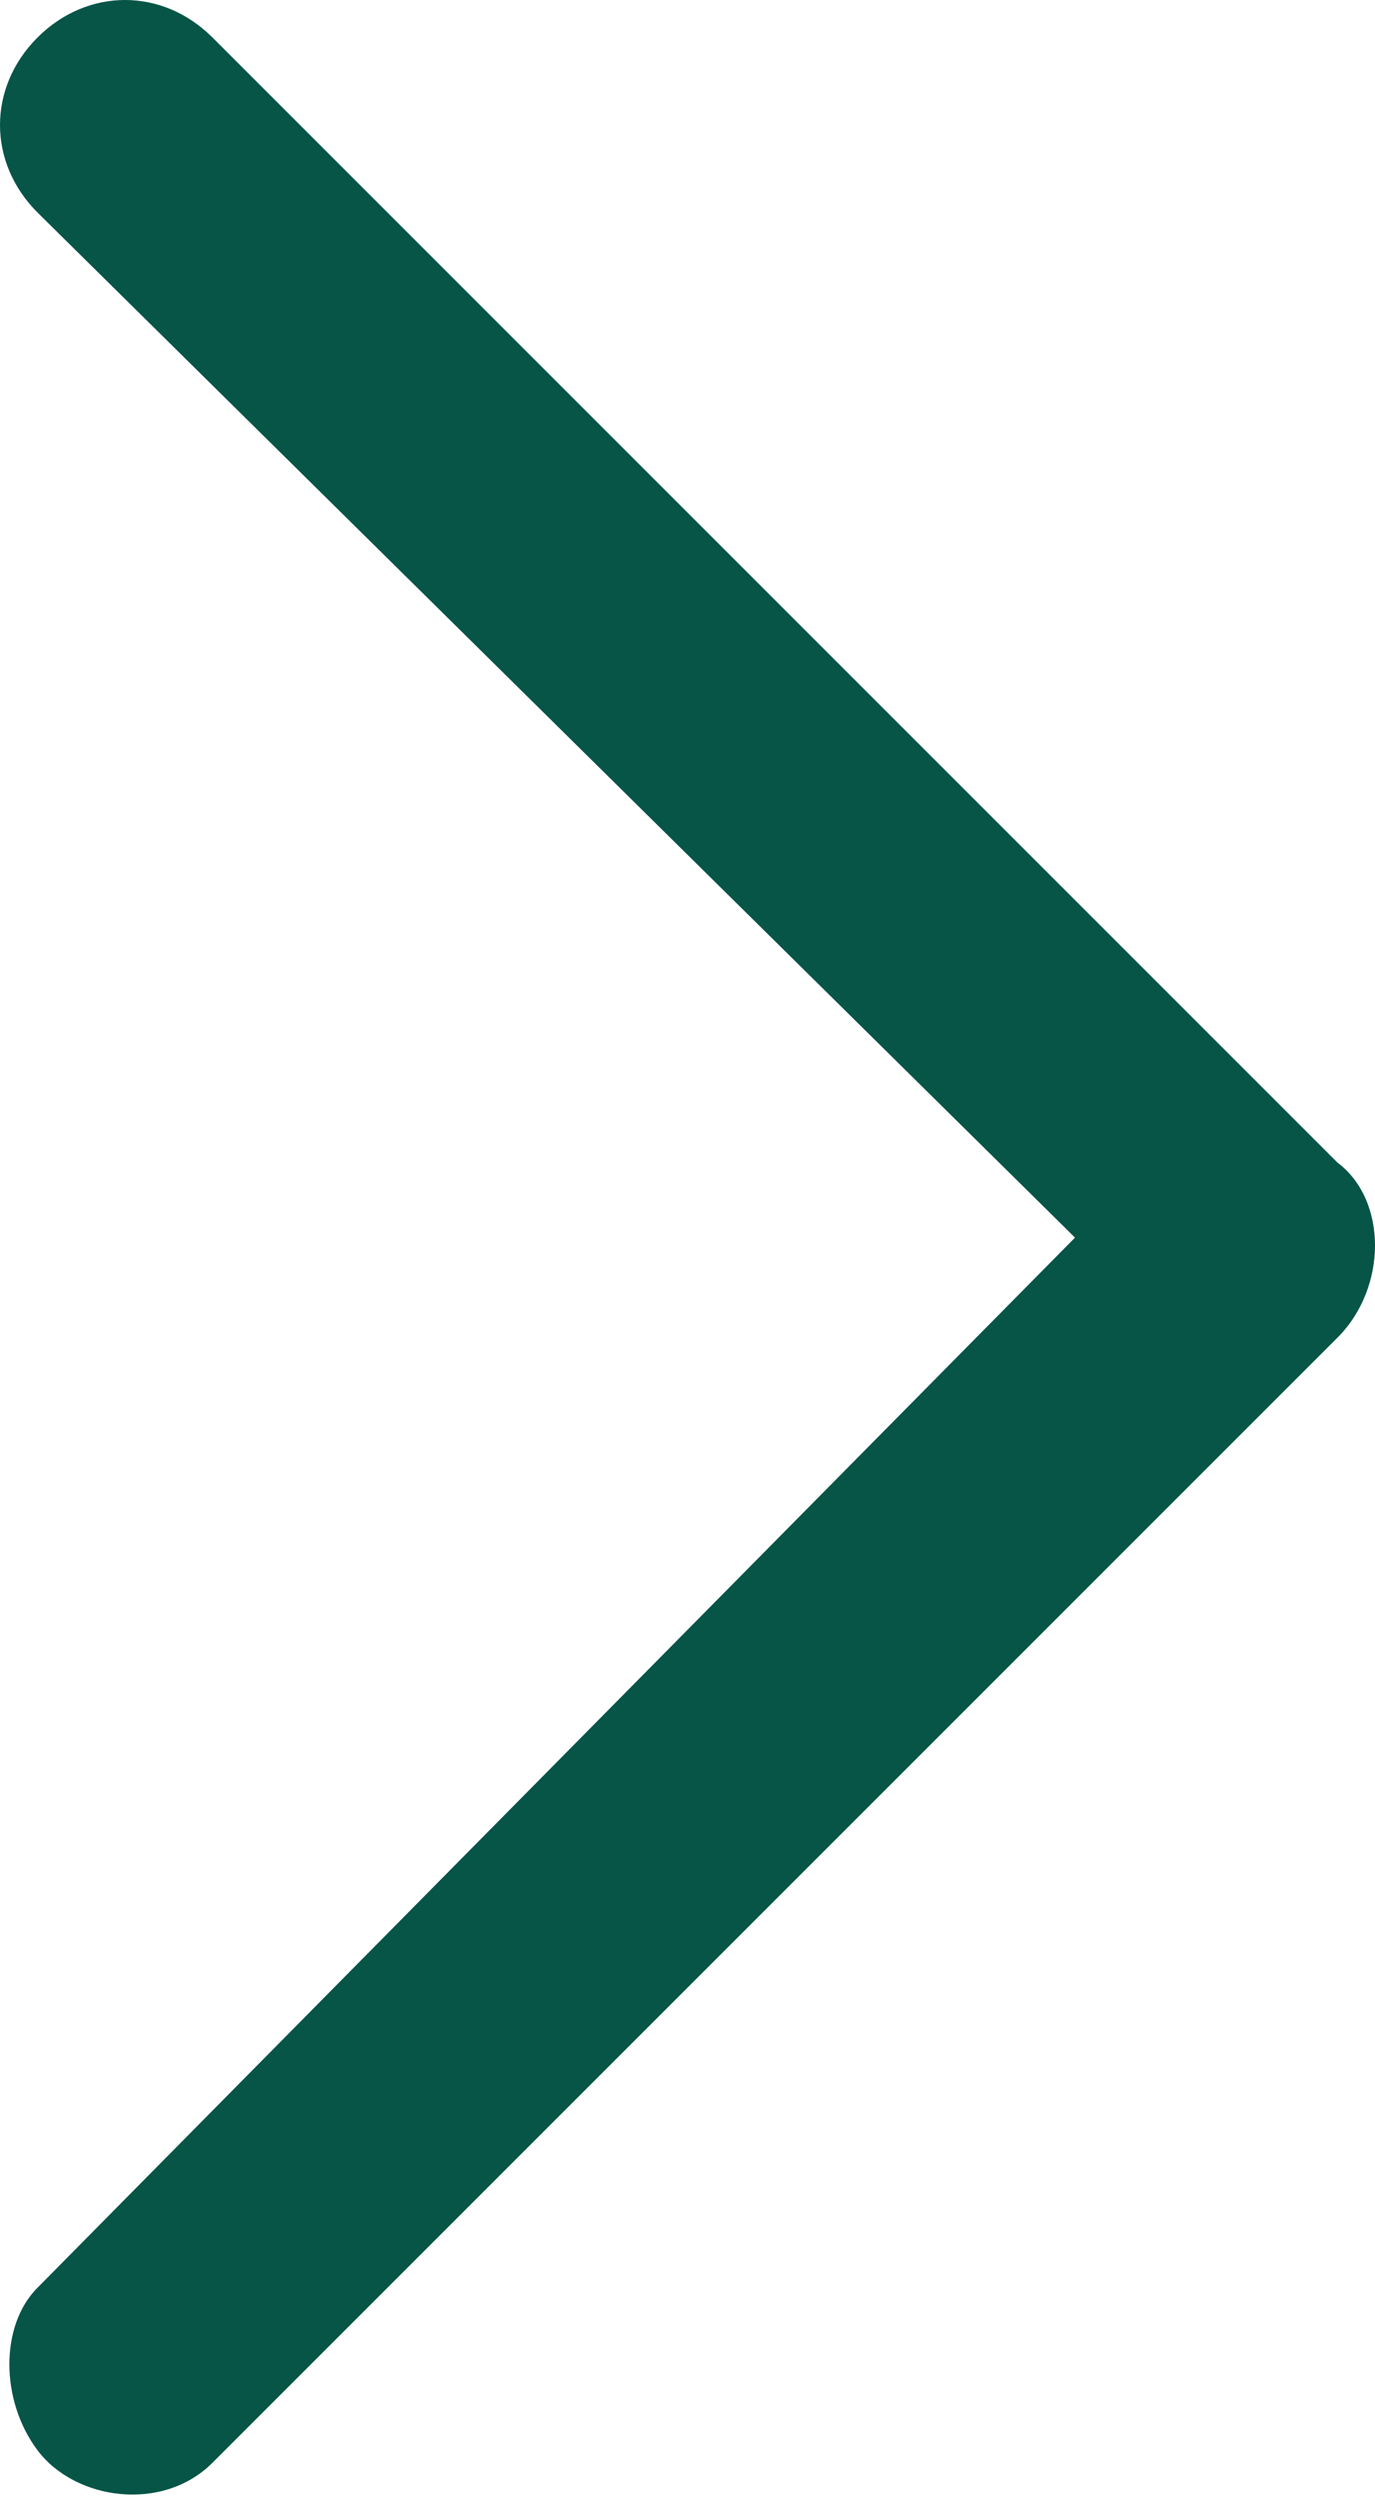 <?xml version="1.0" encoding="utf-8"?>
<!-- Generator: Adobe Illustrator 24.2.1, SVG Export Plug-In . SVG Version: 6.00 Build 0)  -->
<svg version="1.1" id="Capa_1" xmlns="http://www.w3.org/2000/svg" xmlns:xlink="http://www.w3.org/1999/xlink" x="0px" y="0px"
	 viewBox="0 0 11 20" style="enable-background:new 0 0 11 20;" xml:space="preserve">
<style type="text/css">
	.st0{fill:#065547;}
</style>
<g id="Capa_2_1_">
	<g id="Capa_1-2">
		<path class="st0" d="M10.7,10.7l-9,9c-0.4,0.4-1.1,0.3-1.4-0.1s-0.3-1,0-1.3l8.3-8.4L0.3,1.7c-0.4-0.4-0.4-1,0-1.4s1-0.4,1.4,0
			l9,9C11.1,9.6,11.1,10.3,10.7,10.7L10.7,10.7z"/>
	</g>
</g>
</svg>
